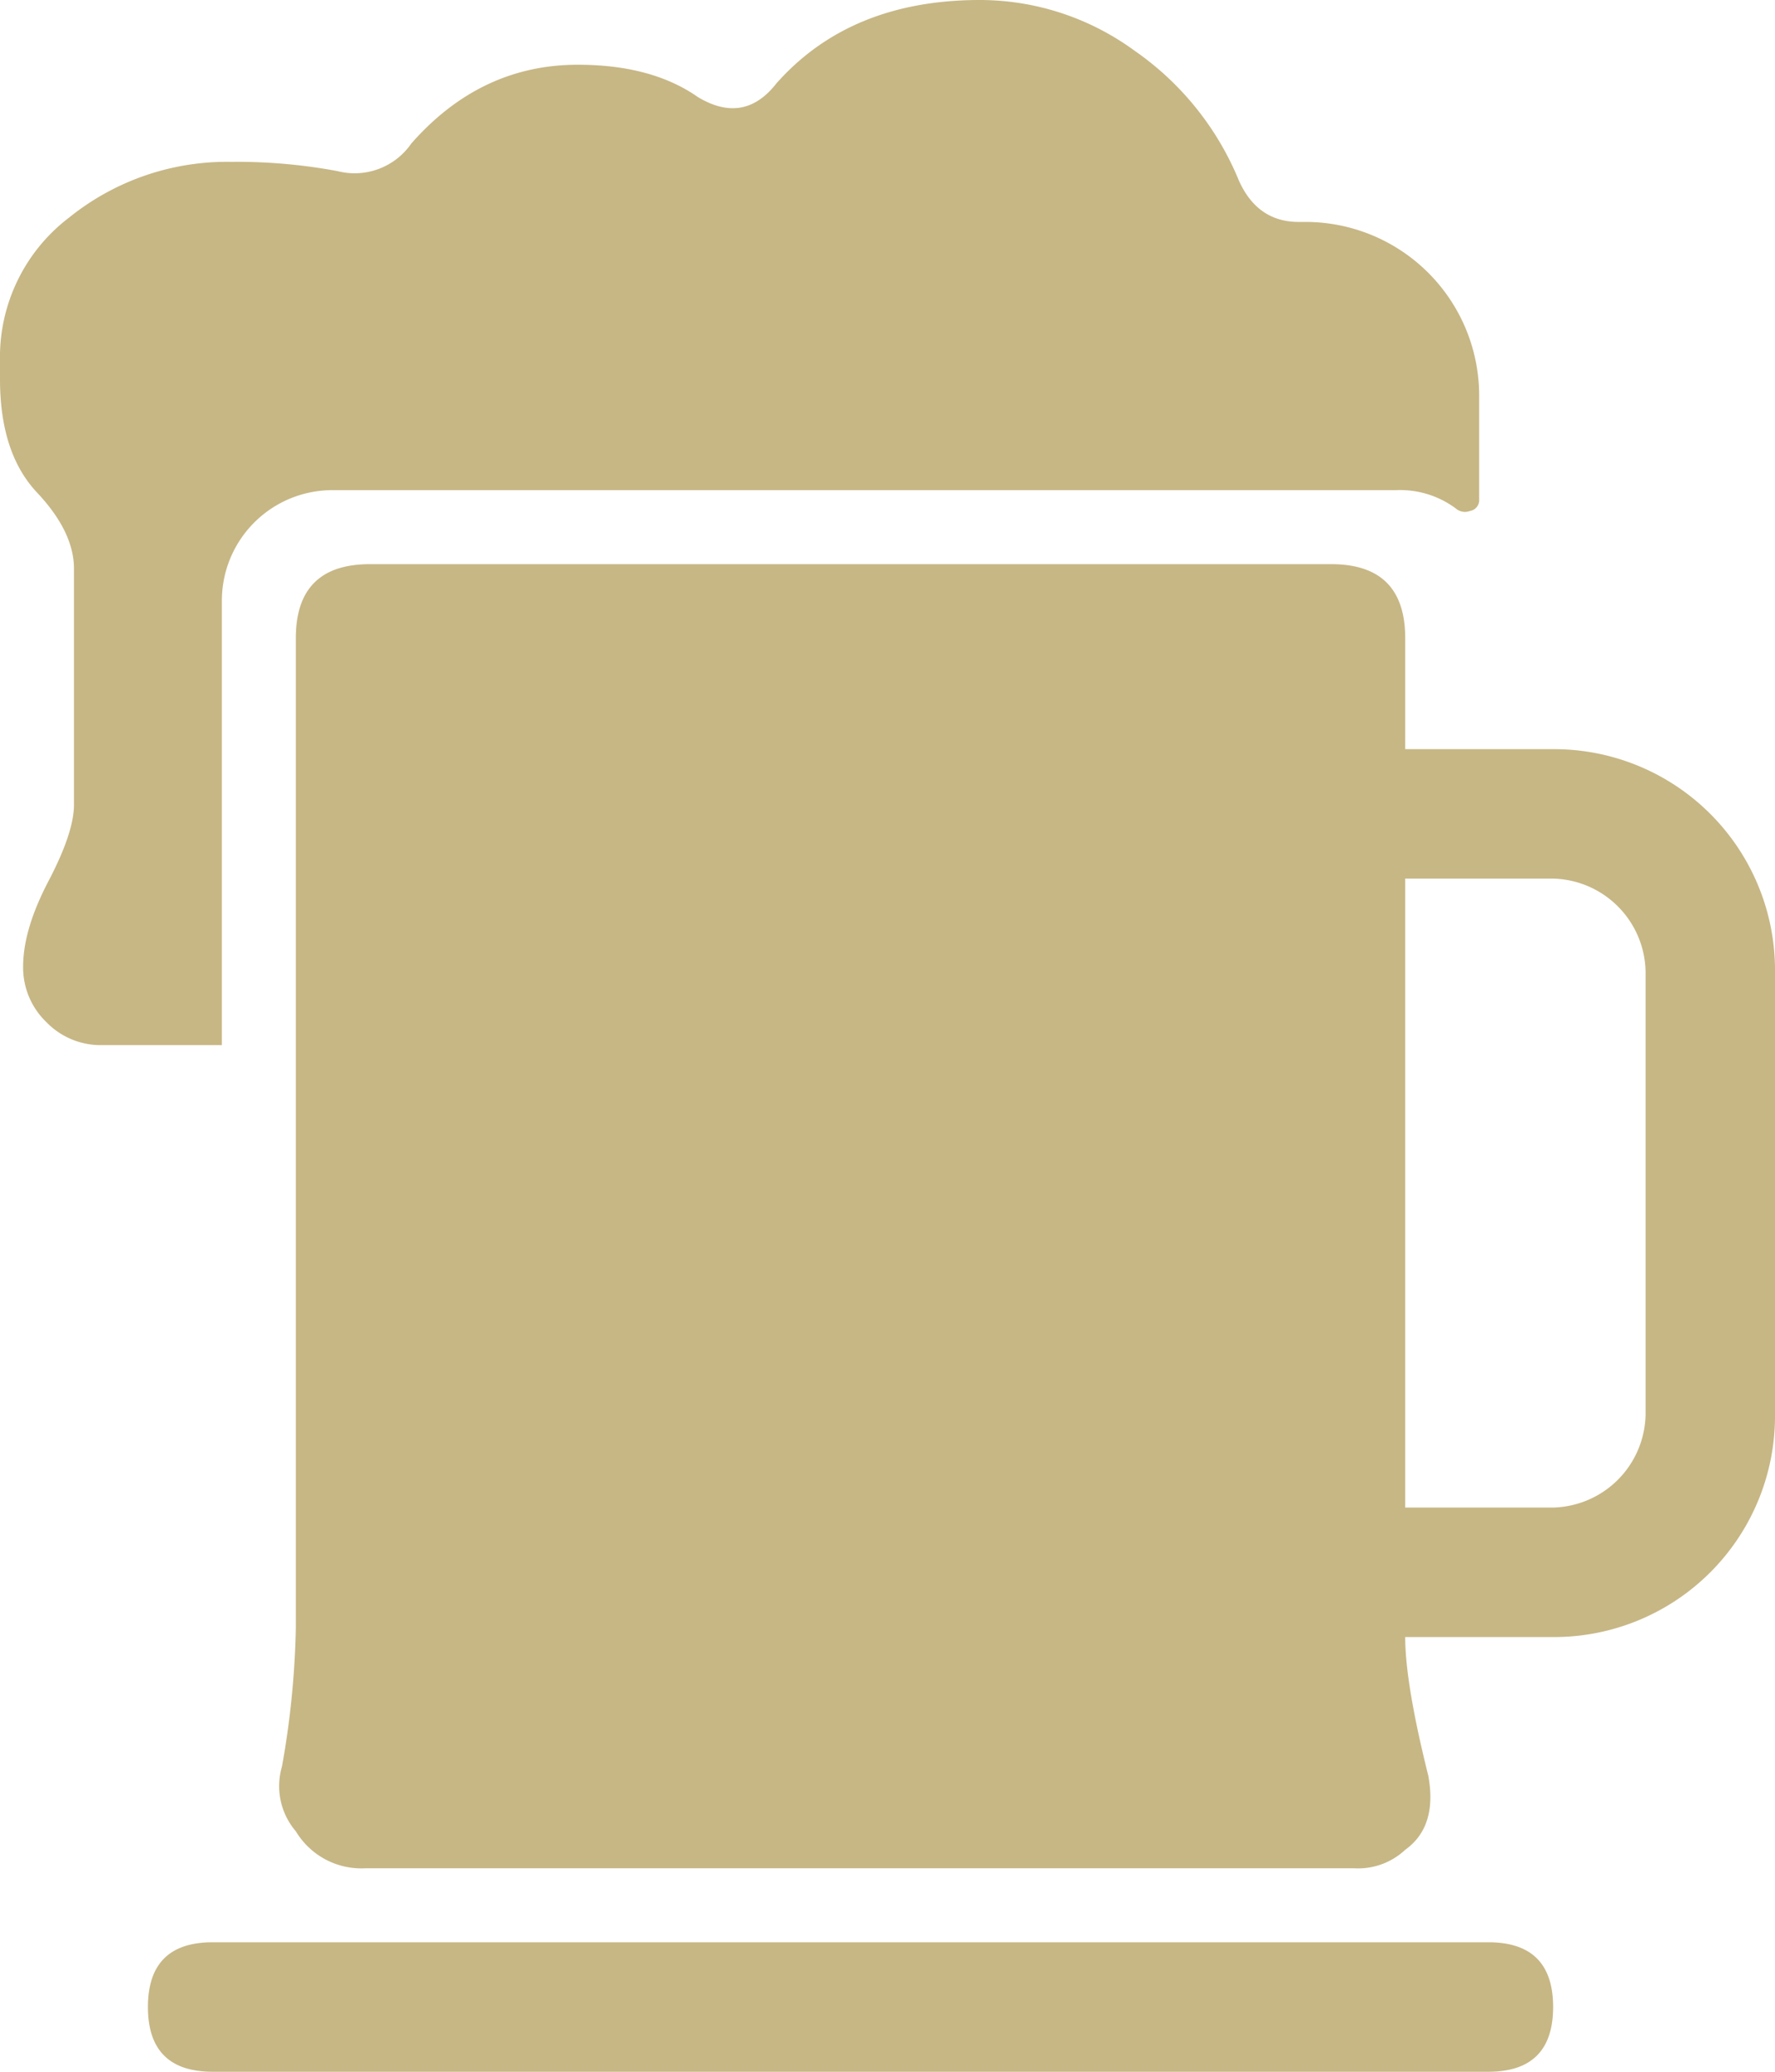 <svg xmlns="http://www.w3.org/2000/svg" width="215.655" height="251.597" viewBox="0 0 215.655 251.597">
  <path id="ios_beer" data-name="ios beer" d="M26.957,73.008v53.914h-14.6a9.191,9.191,0,0,1-6.739-2.808,9.191,9.191,0,0,1-2.808-6.739q0-4.493,3.089-10.39t3.089-9.266V69.077q0-4.493-4.493-9.266T0,46.051V43.8A21.283,21.283,0,0,1,8.424,26.4,30.539,30.539,0,0,1,28.08,19.656,66.361,66.361,0,0,1,41,20.779a8.37,8.37,0,0,0,8.986-3.37Q58.407,7.862,70.2,7.862q8.986,0,14.6,3.931,5.616,3.37,9.547-1.685Q103.335,0,119.059,0a31.866,31.866,0,0,1,18.814,6.178A35.616,35.616,0,0,1,150.509,21.9q2.246,5.054,7.3,5.054h.562A21.1,21.1,0,0,1,179.712,48.3V60.653a1.327,1.327,0,0,1-1.123,1.4,1.675,1.675,0,0,1-1.685-.281,11.33,11.33,0,0,0-7.3-2.246H40.435A13.422,13.422,0,0,0,26.957,73.008ZM180.835,235.872q7.862,0,7.862,7.862t-7.862,7.862h-155q-7.862,0-7.862-7.862t7.862-7.862ZM188.7,90.979a26.845,26.845,0,0,1,26.957,26.957V171.85A26.845,26.845,0,0,1,188.7,198.807H170.727q0,5.616,2.808,16.848,1.123,6.178-2.808,8.986a8.348,8.348,0,0,1-6.178,2.246H44.366a9.28,9.28,0,0,1-8.424-4.493,8.433,8.433,0,0,1-1.685-7.862,105.9,105.9,0,0,0,1.685-16.848V77.5q0-8.986,8.986-8.986H161.741q8.986,0,8.986,8.986V90.979ZM199.93,171.85V117.936A11.516,11.516,0,0,0,188.7,106.7H170.727v76.378H188.7A11.516,11.516,0,0,0,199.93,171.85Zm15.725,61.776" fill="#c7b785"/>
</svg>
